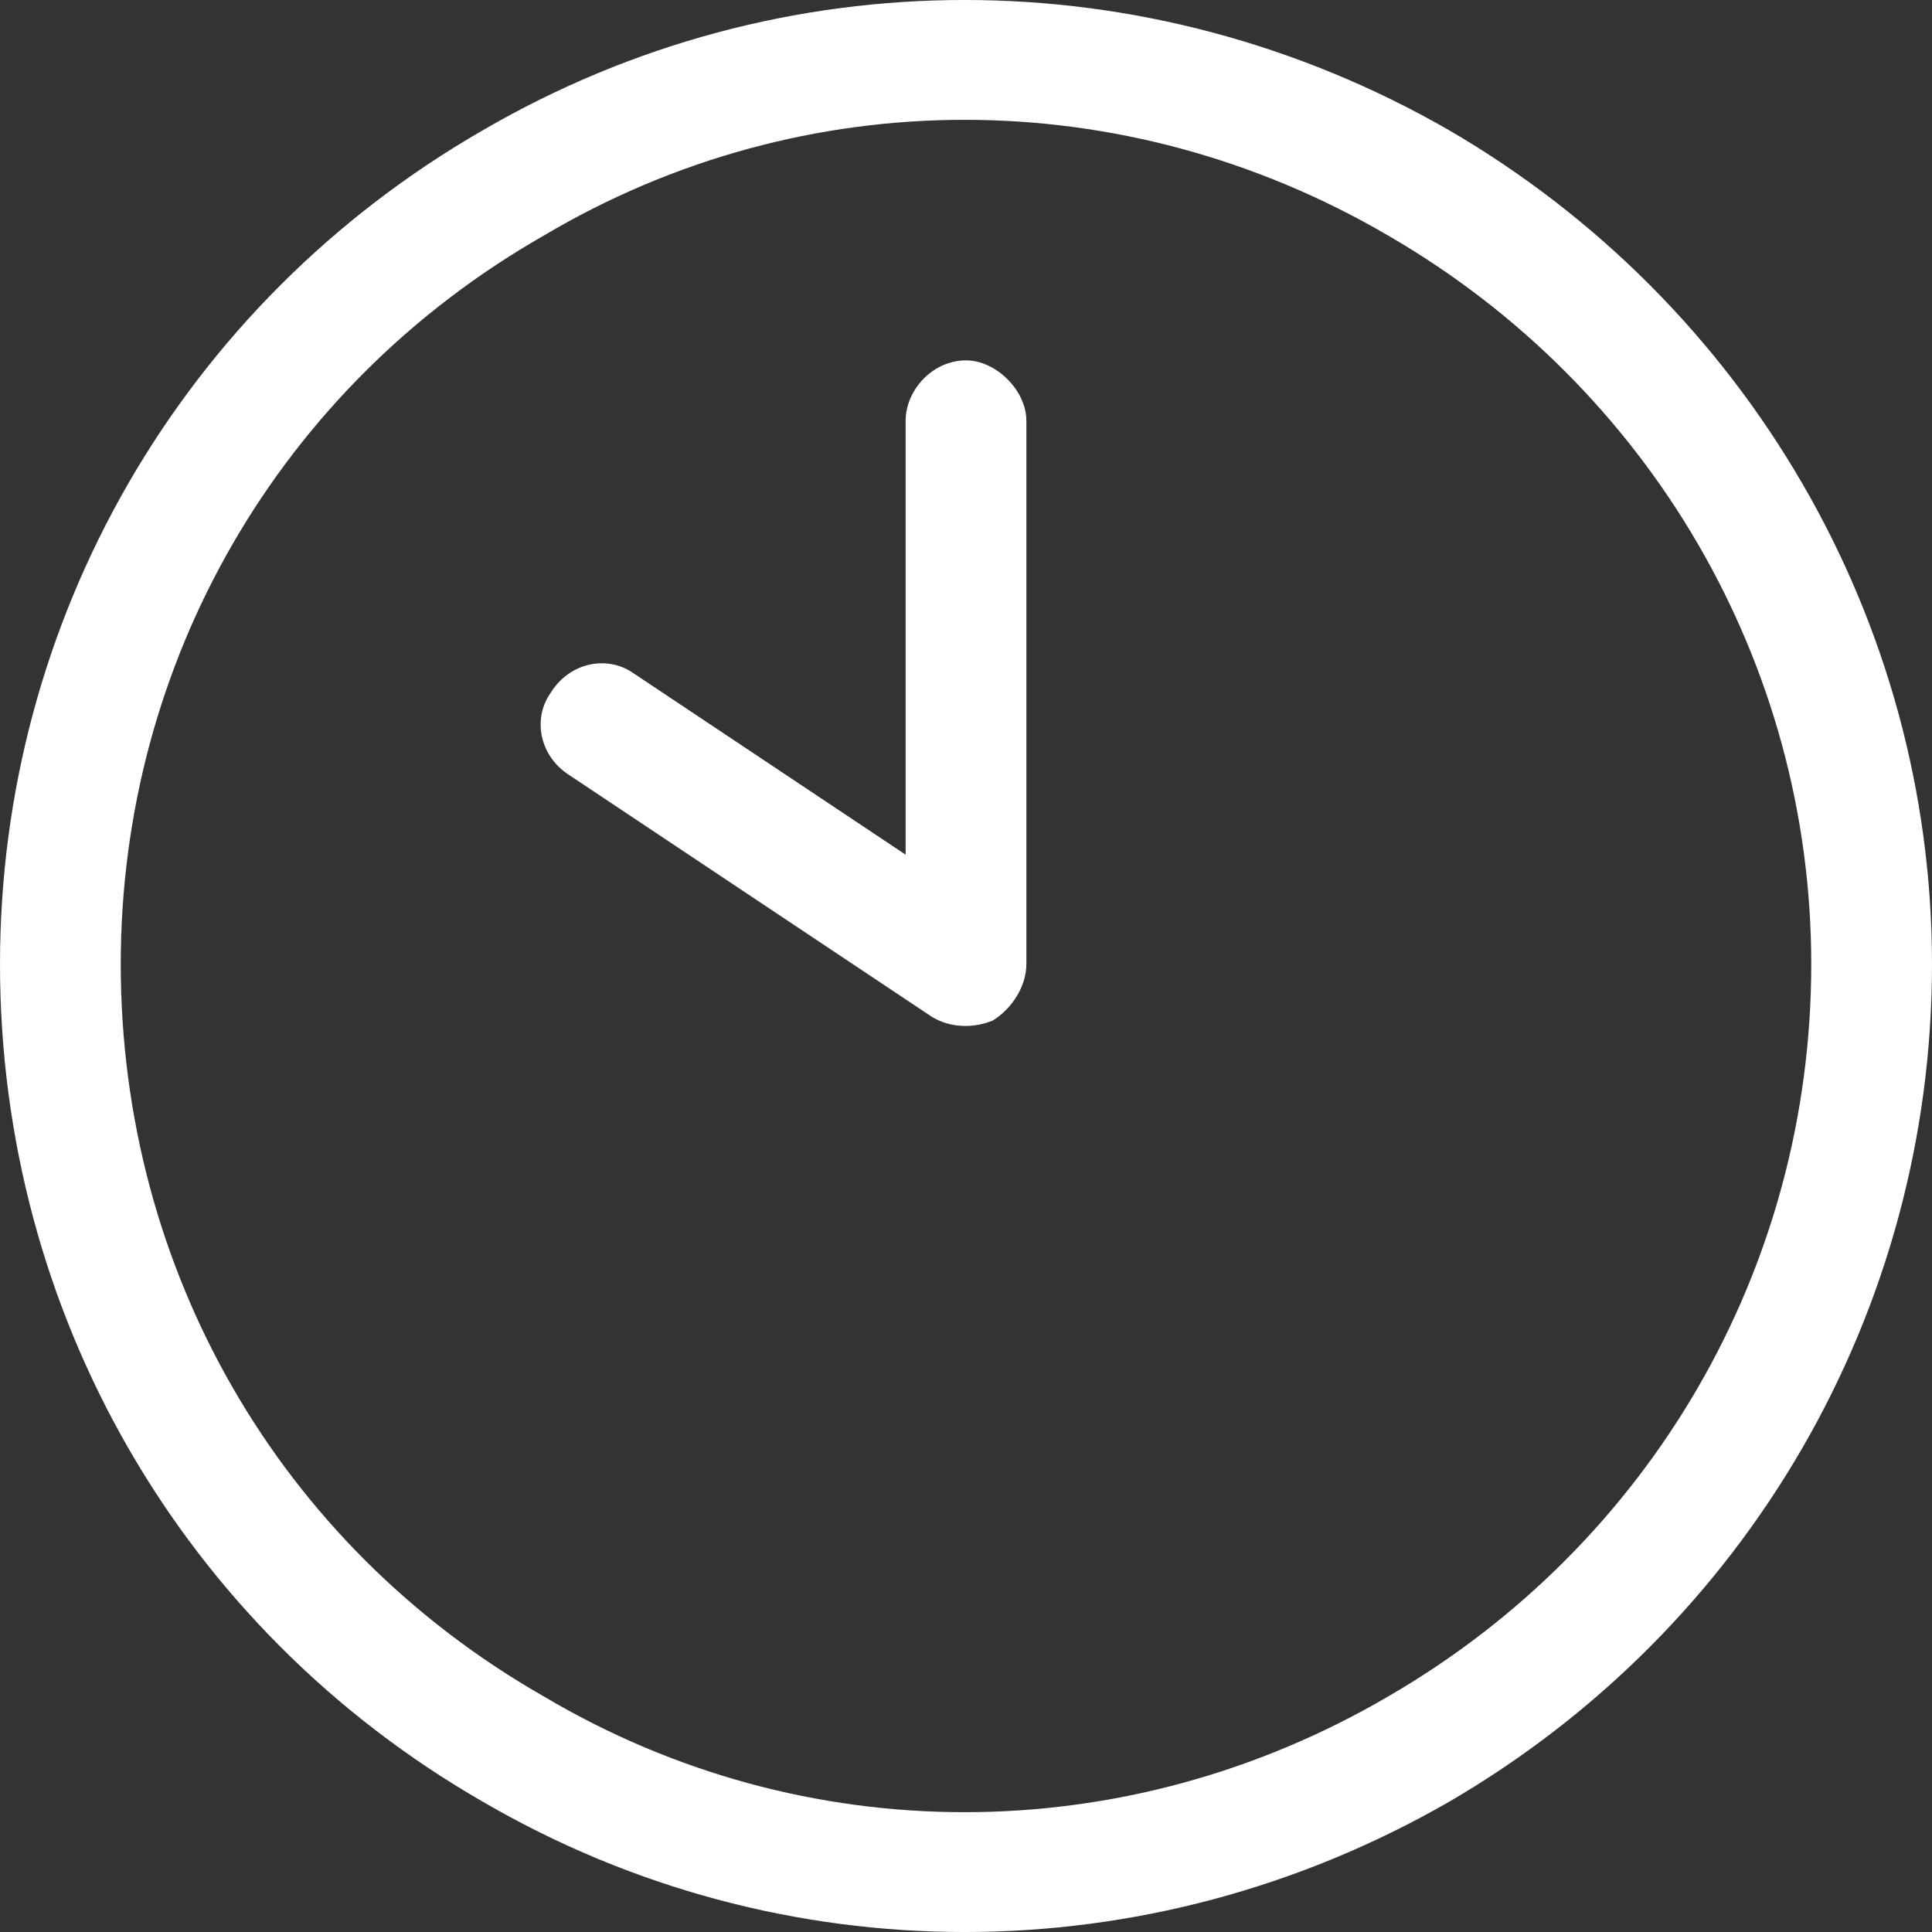 <svg width="32" height="32" viewBox="0 0 32 32" fill="none" xmlns="http://www.w3.org/2000/svg">
<rect x="0" y="0" width="32" height="32" fill="#333333" stroke="none"/>
<path d="M30 15.969C30 10.969 27.312 6.406 23 3.906C18.625 1.344 13.312 1.344 9 3.906C4.625 6.406 2 10.969 2 15.969C2 21.031 4.625 25.594 9 28.094C13.312 30.656 18.625 30.656 23 28.094C27.312 25.594 30 21.031 30 15.969ZM0 15.969C0 10.281 3 5.031 8 2.156C12.938 -0.719 19 -0.719 24 2.156C28.938 5.031 32 10.281 32 15.969C32 21.719 28.938 26.969 24 29.844C19 32.719 12.938 32.719 8 29.844C3 26.969 0 21.719 0 15.969ZM15 6.969C15 6.469 15.438 5.969 16 5.969C16.5 5.969 17 6.469 17 6.969V15.969C17 16.344 16.75 16.719 16.438 16.906C16.125 17.031 15.75 17.031 15.438 16.844L9.438 12.844C8.938 12.531 8.812 11.906 9.125 11.469C9.438 10.969 10.062 10.844 10.5 11.156L15 14.156V6.969Z" fill="white"/>
</svg>
